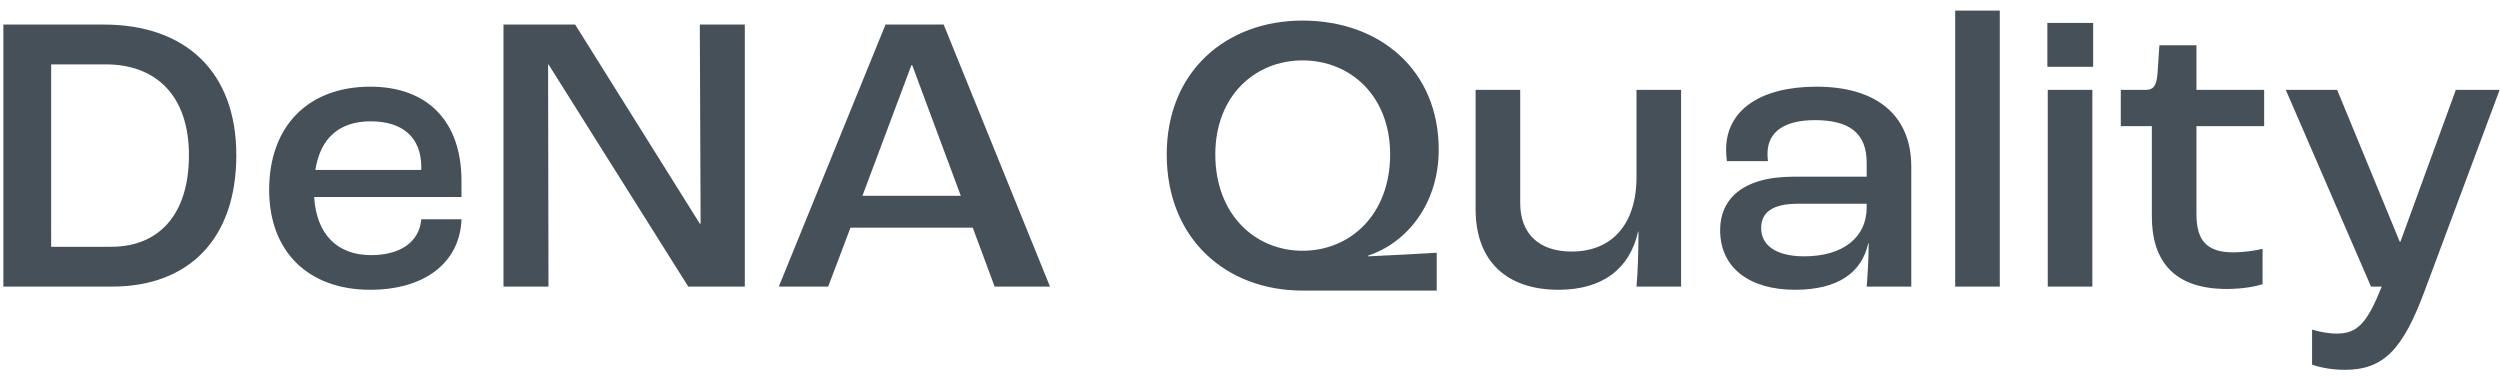 <svg width="226" height="34" viewBox="0 0 226 34" fill="none" xmlns="http://www.w3.org/2000/svg">
<path d="M0.304 25.908V2.22H9.376C16.792 2.22 21.364 6.504 21.364 14.028C21.364 21.624 17.044 25.908 10.132 25.908H0.304ZM4.624 22.308H10.06C14.308 22.308 17.08 19.464 17.08 14.028C17.08 8.628 14.092 5.82 9.556 5.82H4.624V22.308ZM41.719 16.368V17.808H28.399C28.616 21.228 30.523 23.064 33.547 23.064C36.139 23.064 37.904 21.912 38.084 19.824H41.719C41.575 23.784 38.336 26.196 33.475 26.196C27.86 26.196 24.331 22.74 24.331 17.16C24.331 11.4 27.86 7.836 33.475 7.836C38.516 7.836 41.719 10.824 41.719 16.368ZM38.084 15.36V15.108C38.084 12.444 36.428 10.968 33.511 10.968C30.739 10.968 28.976 12.408 28.508 15.36H38.084ZM45.515 25.908V2.22H51.995L63.263 20.22H63.335L63.263 2.22H67.331V25.908H62.219L49.583 5.82H49.547L49.583 25.908H45.515ZM89.916 25.908L87.936 20.58H76.884L74.868 25.908H70.404L80.052 2.22H85.308L94.92 25.908H89.916ZM77.964 17.7H86.856L82.464 5.892H82.392L77.964 17.7ZM117.748 26.268C110.872 26.268 105.472 21.624 105.472 13.956C105.472 6.432 110.872 1.86 117.748 1.86C124.732 1.86 130.06 6.324 130.06 13.524C130.06 18.492 127.108 21.984 123.688 23.1V23.172C125.848 23.064 128.26 22.956 129.88 22.848V26.268H117.748ZM117.748 22.668C122.068 22.668 125.668 19.392 125.668 13.956C125.668 8.664 122.068 5.46 117.748 5.46C113.464 5.46 109.864 8.664 109.864 13.956C109.864 19.392 113.464 22.668 117.748 22.668ZM140.883 26.196C136.239 26.196 133.395 23.64 133.395 18.924V8.124H137.427V18.348C137.427 21.156 139.155 22.74 142.071 22.74C145.671 22.74 147.939 20.328 147.939 16.008V8.124H151.971V25.908H147.939C148.047 24.72 148.119 22.812 148.119 20.94H148.083C147.327 24.324 144.843 26.196 140.883 26.196ZM162.268 26.196C158.2 26.196 155.5 24.252 155.5 20.796C155.5 18.096 157.408 15.972 162.16 15.972H168.748V14.712C168.748 12.048 167.2 10.86 164.068 10.86C161.332 10.86 159.784 11.904 159.784 13.884C159.784 13.992 159.784 14.28 159.82 14.568H156.112C156.076 14.316 156.04 13.848 156.04 13.524C156.04 9.96 159.136 7.836 164.212 7.836C169.612 7.836 172.78 10.392 172.78 15.072V25.908H168.748C168.82 25.044 168.928 23.424 168.928 21.984H168.892C168.316 24.612 166.192 26.196 162.268 26.196ZM163.096 23.172C166.588 23.172 168.748 21.48 168.748 18.744V18.42H162.52C160.216 18.42 159.208 19.212 159.208 20.616C159.208 22.236 160.648 23.172 163.096 23.172ZM176.749 25.908V0.96H180.781V25.908H176.749ZM185.081 6.036V2.076H189.221V6.036H185.081ZM185.117 25.908V8.124H189.149V25.908H185.117ZM201.295 26.124C196.435 26.124 194.527 23.496 194.527 19.572V11.4H191.719V8.124H193.987C194.671 8.124 194.923 7.764 195.031 6.756L195.211 4.092H198.559V8.124H204.679V11.4H198.559V19.356C198.559 21.66 199.423 22.812 201.871 22.812C202.879 22.812 204.031 22.632 204.535 22.488V25.692C203.995 25.872 202.771 26.124 201.295 26.124ZM211.963 33.432C210.595 33.432 209.515 33.144 209.011 32.964V29.796C209.515 29.94 210.343 30.156 211.243 30.156C213.115 30.156 213.979 29.22 215.311 25.908H214.339L206.635 8.124H211.279L216.931 21.84H217.003L222.007 8.124H225.967L219.199 26.268C217.219 31.596 215.491 33.432 211.963 33.432Z" fill="#465059"/>
</svg>
